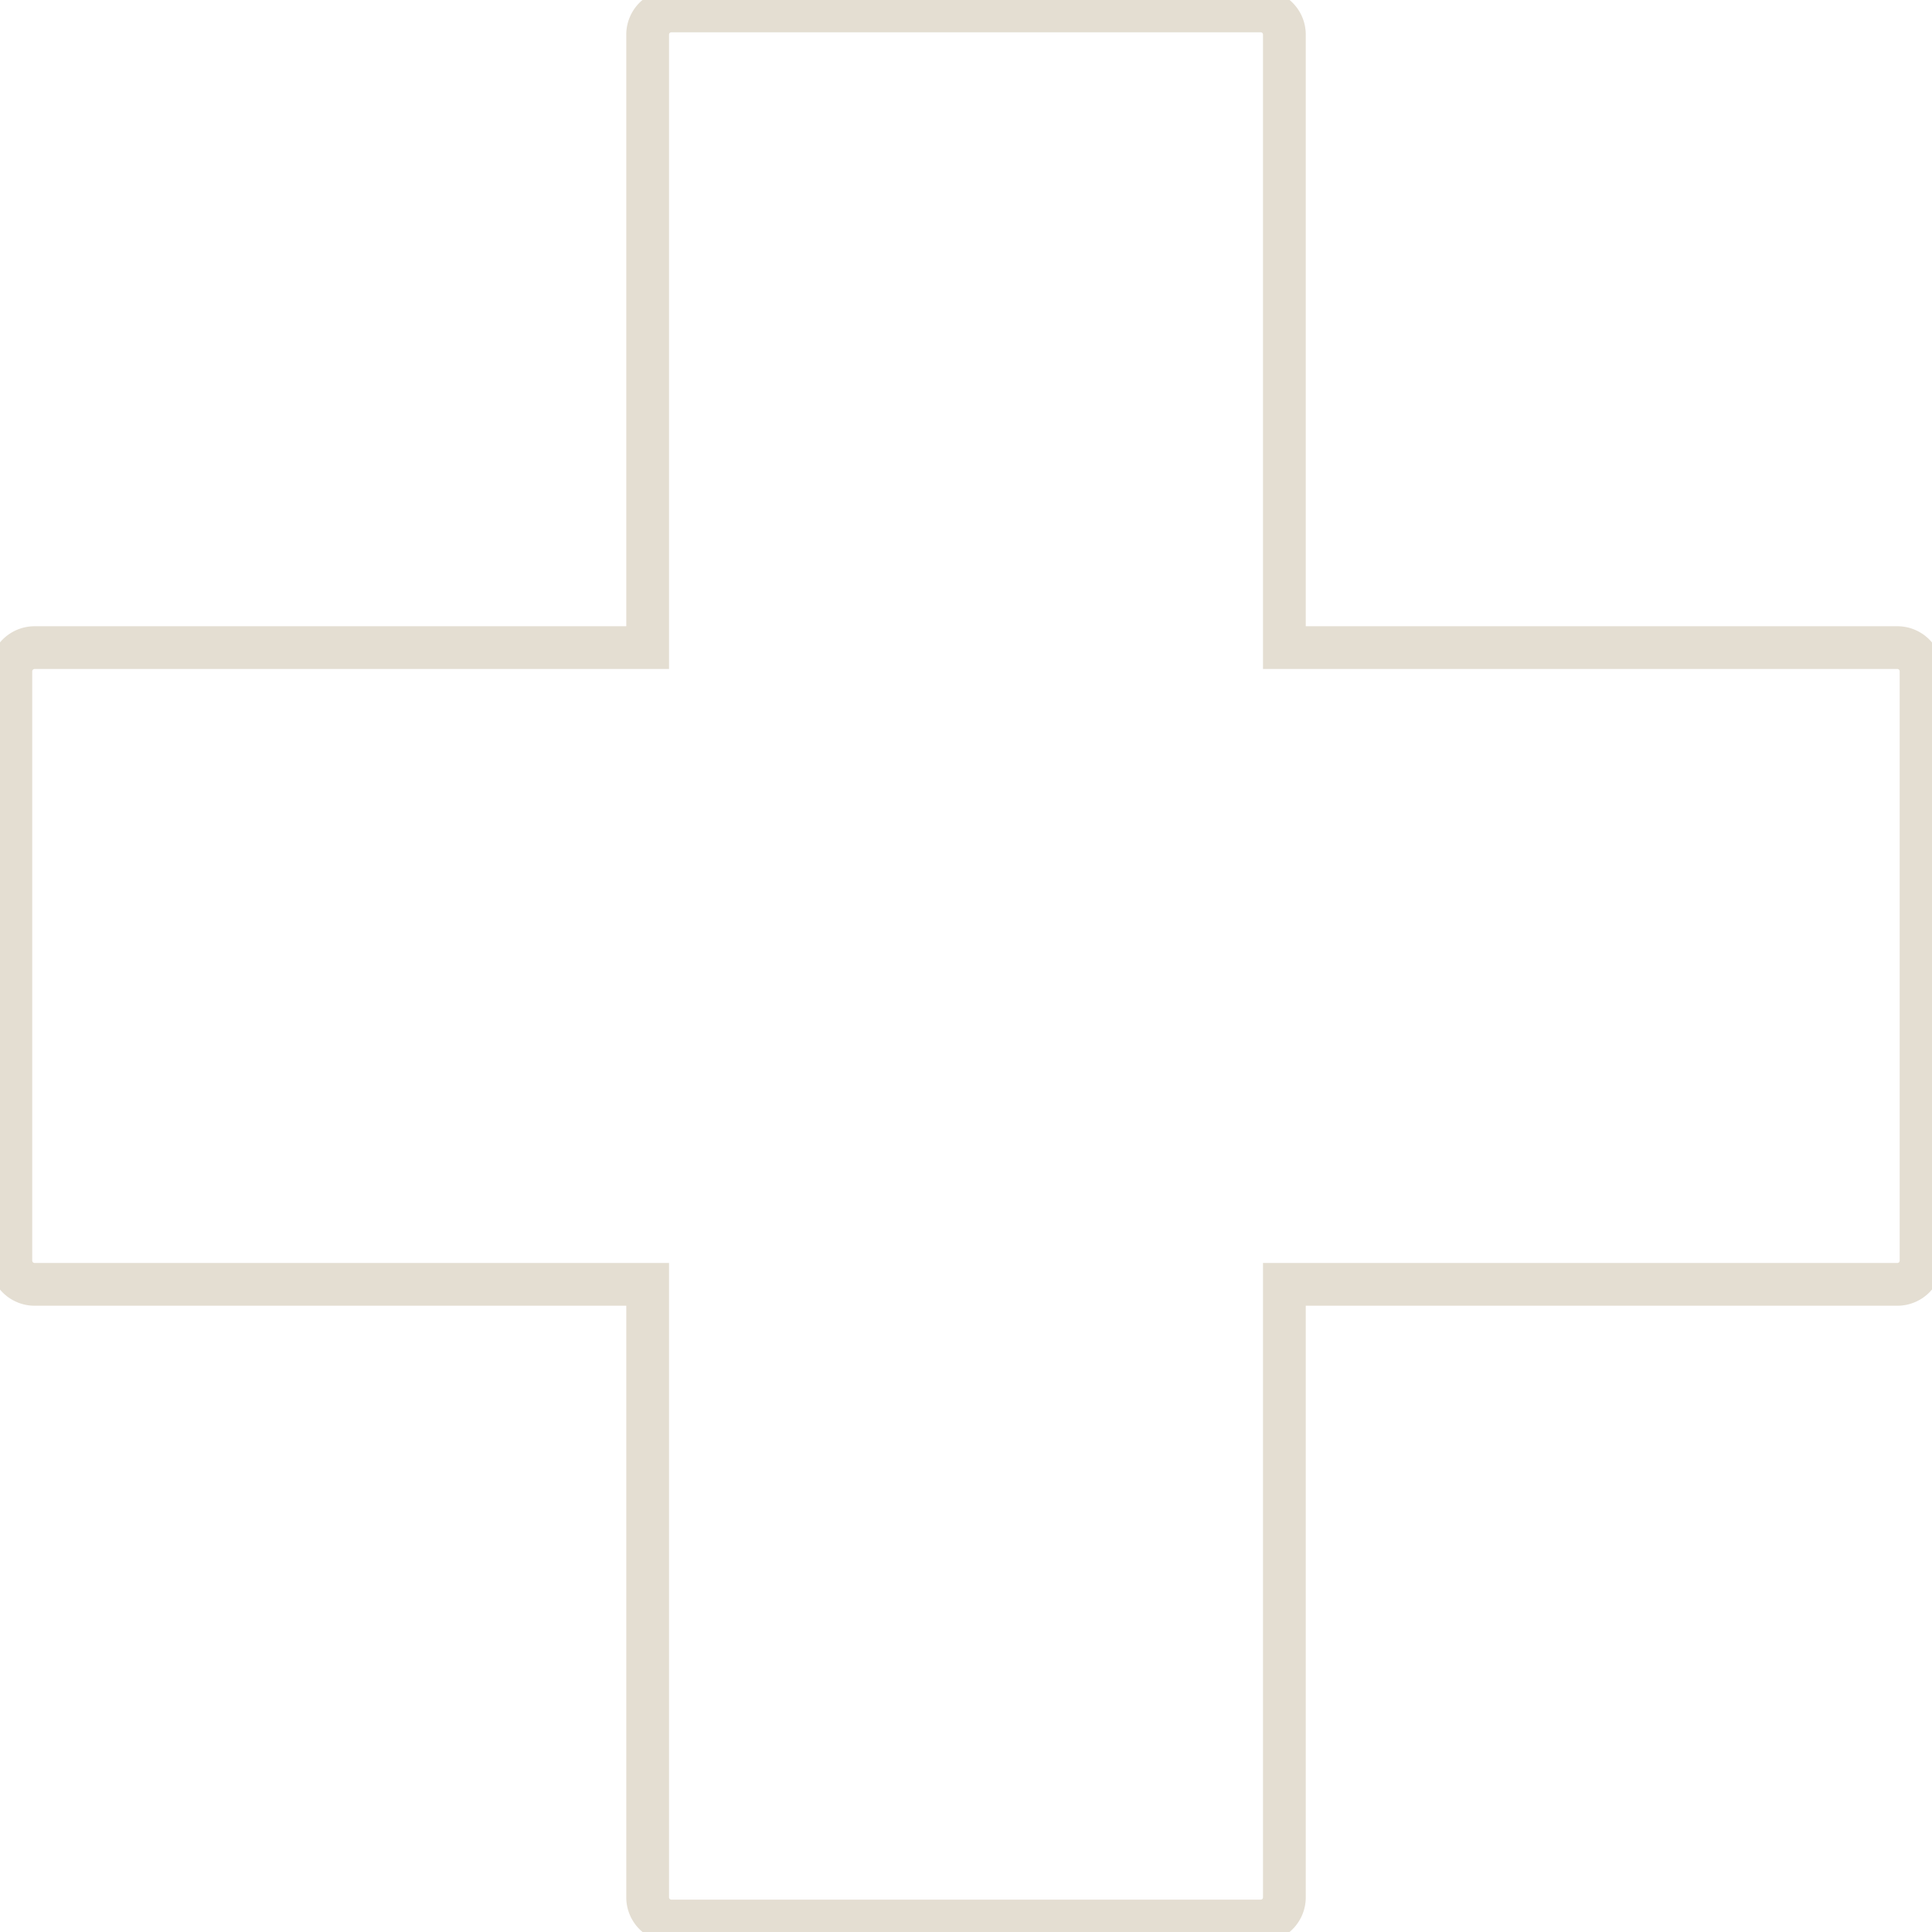 <svg id="Group_1704" data-name="Group 1704" xmlns="http://www.w3.org/2000/svg" xmlns:xlink="http://www.w3.org/1999/xlink" width="63.244" height="63.244" viewBox="0 0 63.244 63.244">
  <defs>
    <style>
      .cls-1, .cls-3 {
        fill: none;
        stroke: #E4DED2;
        stroke-width: 1.4px;
      }

      .cls-2 {
        clip-path: url(#clip-path);
      }

      .cls-3 {
        stroke-miterlimit: 10;
      }
    </style>
    <clipPath id="clip-path">
      <rect id="Rectangle_369" data-name="Rectangle 369" class="cls-1" width="63.244" height="63.244"/>
    </clipPath>
  </defs>
  <g id="Group_1703" data-name="Group 1703" class="cls-2" transform="translate(0 0)">
    <path id="Path_993" data-name="Path 993" class="cls-3" d="M61.878,20.968H41.811V.9a.774.774,0,0,0-.775-.775H21.746A.776.776,0,0,0,20.968.9V20.968H.9a.778.778,0,0,0-.778.775V41.036a.778.778,0,0,0,.778.775H20.968V61.878a.776.776,0,0,0,.778.775h19.29a.774.774,0,0,0,.775-.775V41.811H61.878a.776.776,0,0,0,.775-.775V21.743A.776.776,0,0,0,61.878,20.968Z" transform="translate(0.233 0.232)"/>
  </g>
</svg>

